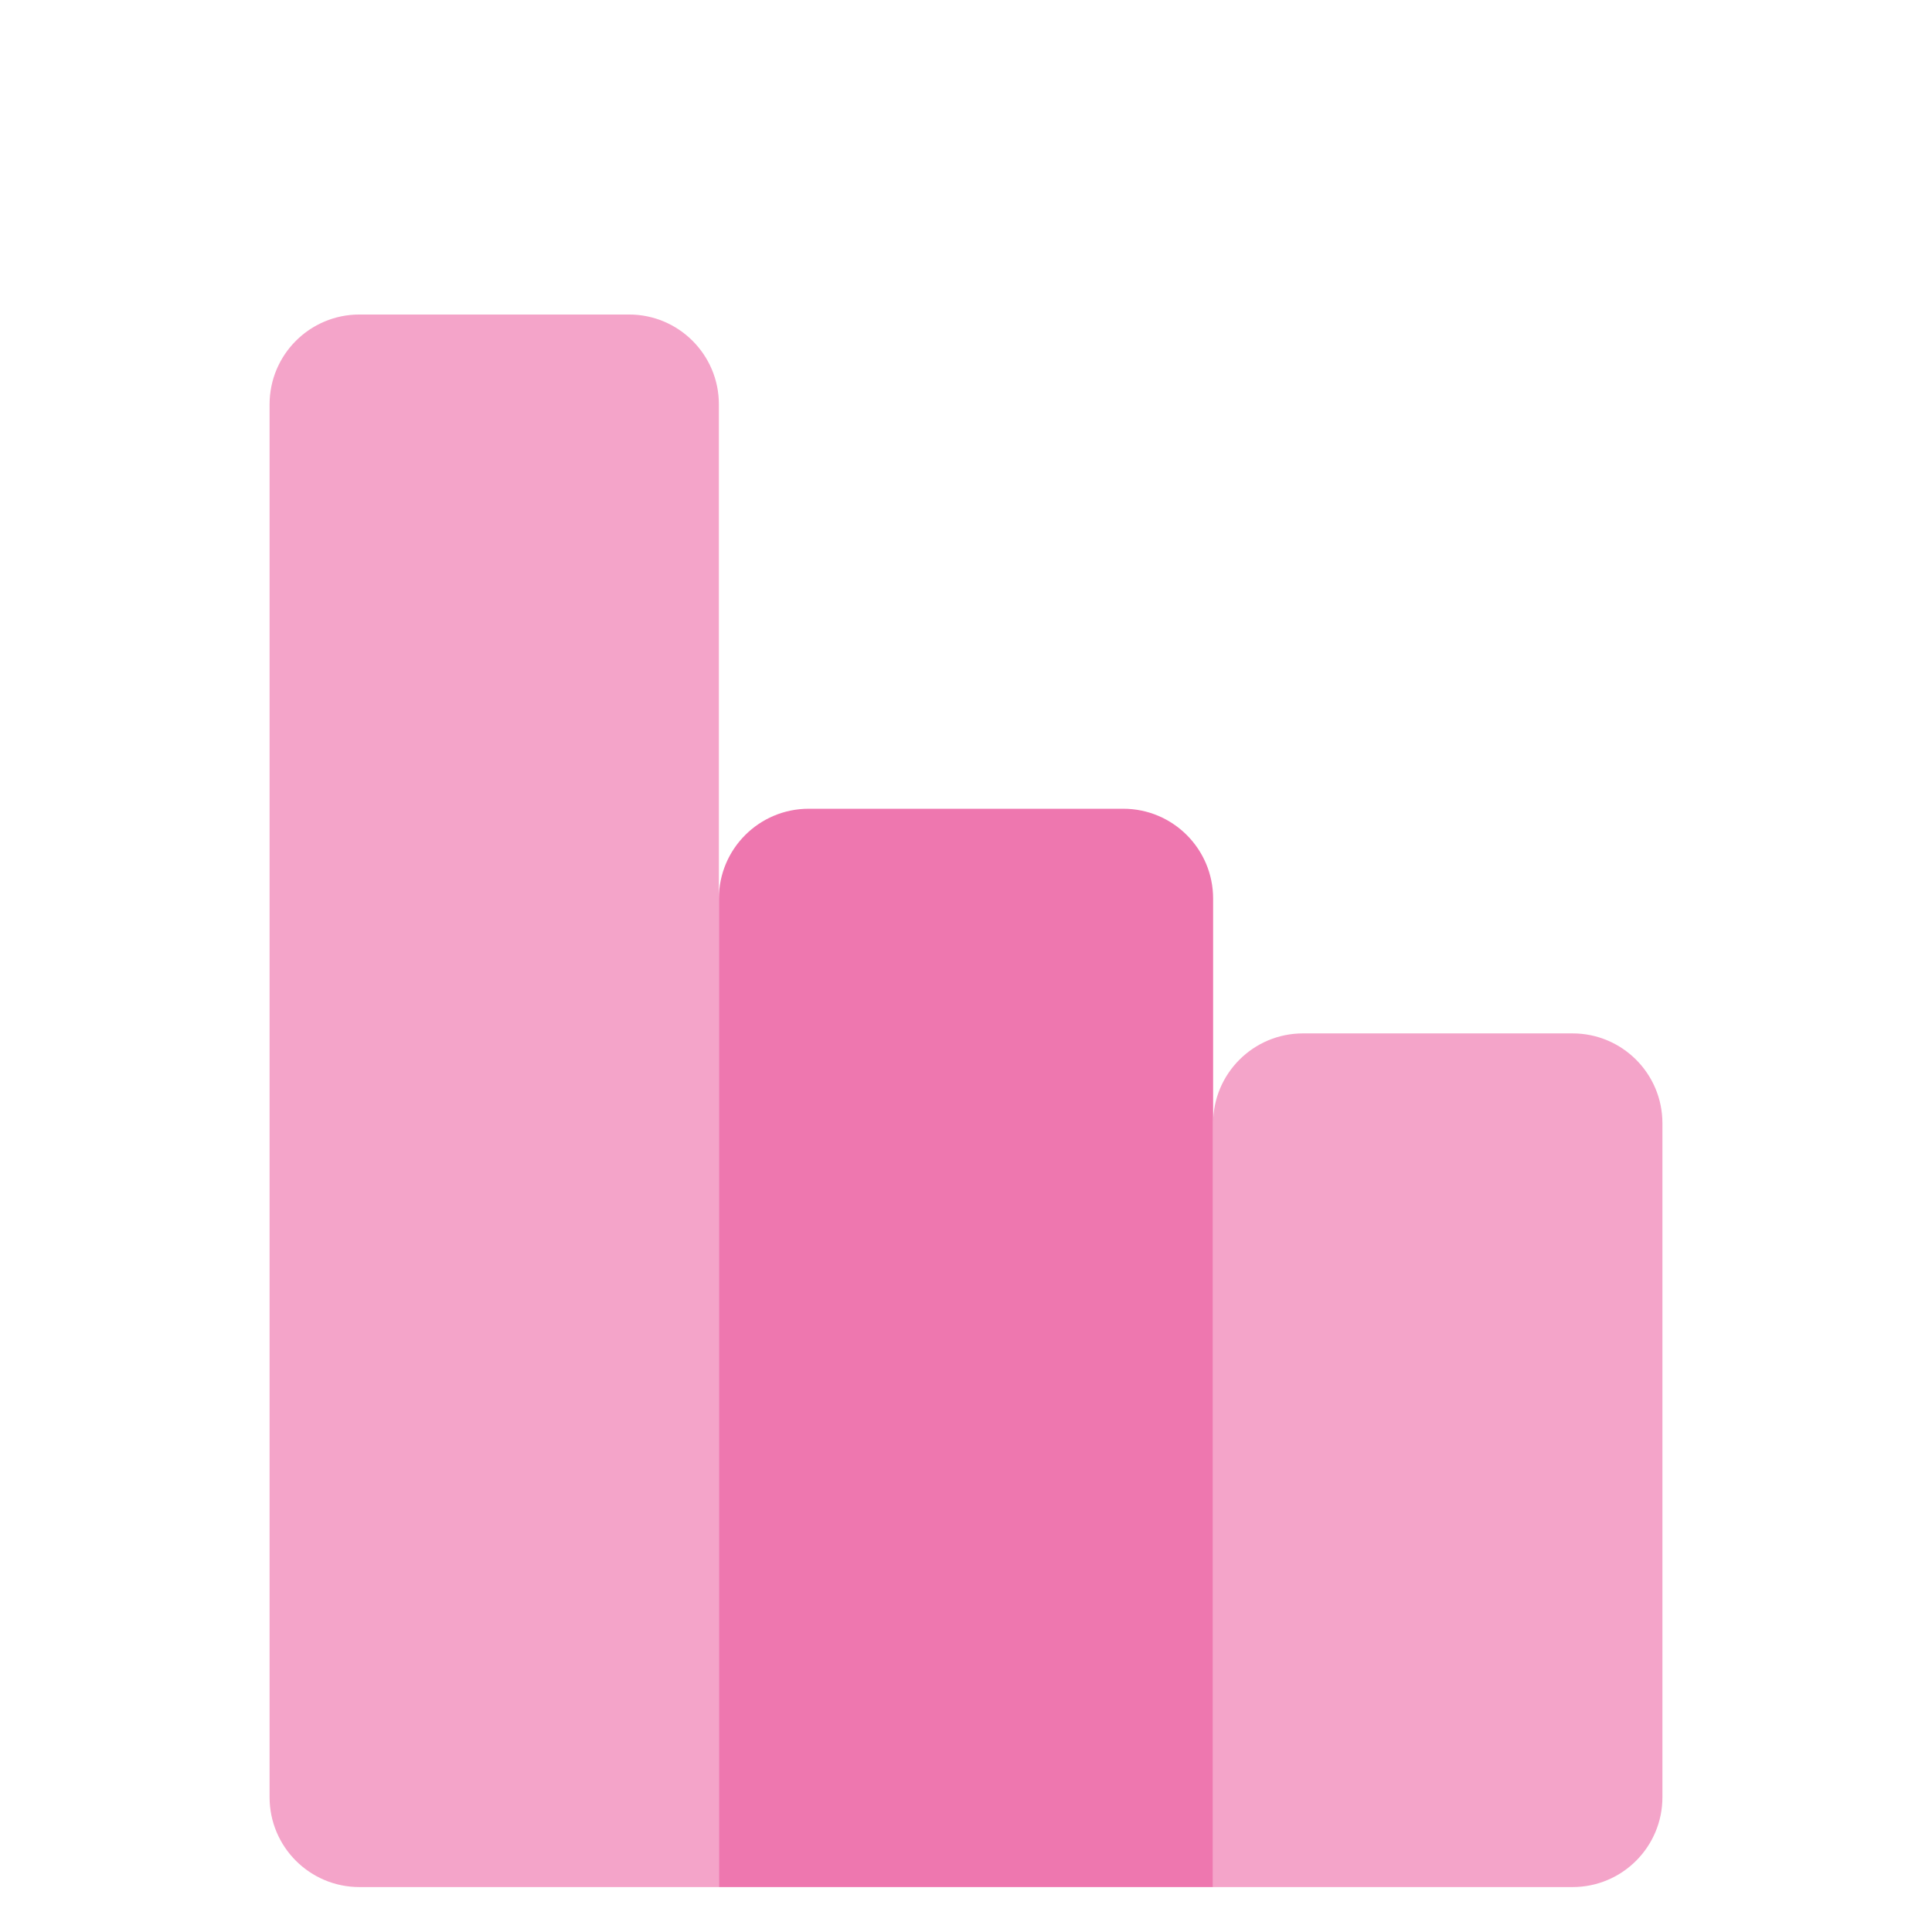 <svg width="43" height="43" viewBox="0 0 43 43" fill="none" xmlns="http://www.w3.org/2000/svg">
<path d="M6 9C6 7.895 6.895 7 8 7H14C15.105 7 16 7.895 16 9V42H8C6.895 42 6 41.105 6 40V9Z" fill="#F4A4C9"/>
<path d="M16 20C16 18.895 16.895 18 18 18H25C26.105 18 27 18.895 27 20V42H16V20Z" fill="#EE77AF"/>
<path d="M27 25C27 23.895 27.895 23 29 23H35C36.105 23 37 23.895 37 25V40C37 41.105 36.105 42 35 42H27V25Z" fill="#F4A4C9"/>
</svg>
